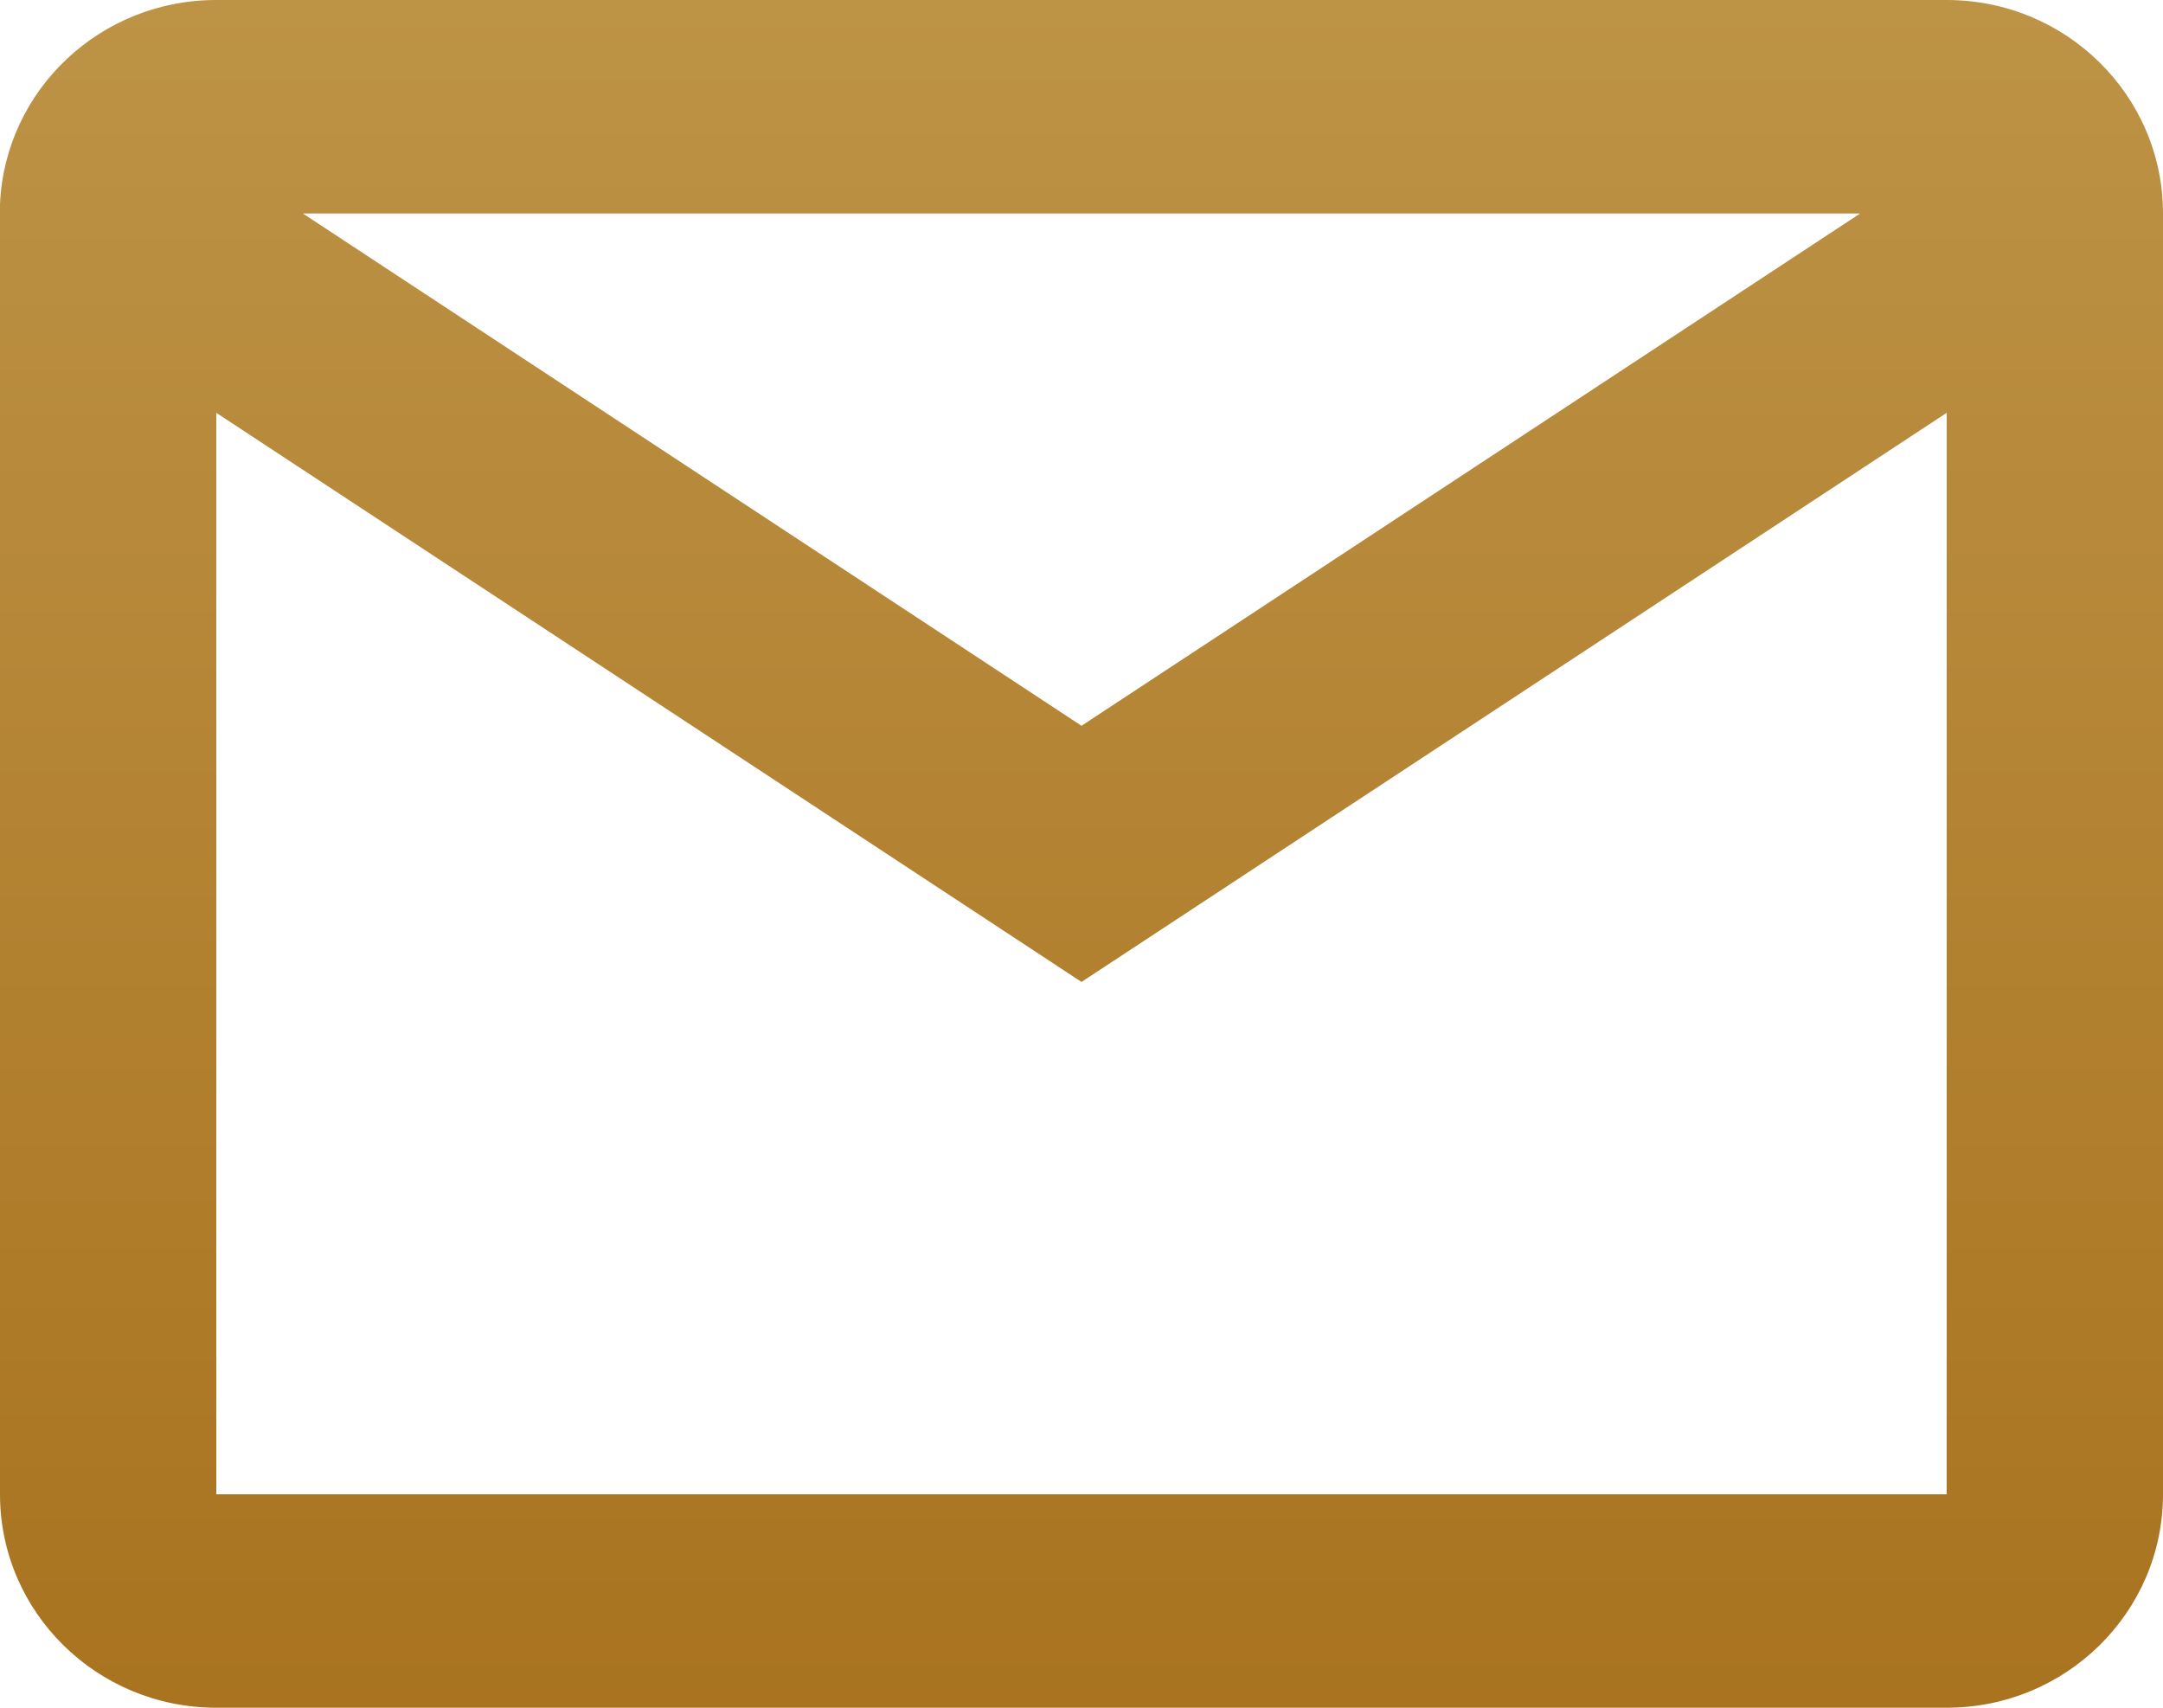 <svg width="19" height="15" viewBox="0 0 19 15" fill="none" xmlns="http://www.w3.org/2000/svg">
<path d="M17.1 15H1.9C0.851 15 0 14.161 0 13.125V1.793C0.044 0.79 0.882 -0.001 1.9 8.54917e-07H17.1C18.149 8.54917e-07 19 0.839 19 1.875V13.125C19 14.161 18.149 15 17.1 15ZM1.9 3.626V13.125H17.1V3.626L9.5 8.625L1.9 3.626ZM2.66 1.875L9.5 6.375L16.34 1.875H2.66Z" fill="url(#paint0_linear_49_113)"/>
<defs>
<linearGradient id="paint0_linear_49_113" x1="9.5" y1="0" x2="9.5" y2="15" gradientUnits="userSpaceOnUse">
<stop stop-color="#BD9346"/>
<stop offset="1" stop-color="#A9731F"/>
</linearGradient>
</defs>
</svg>
